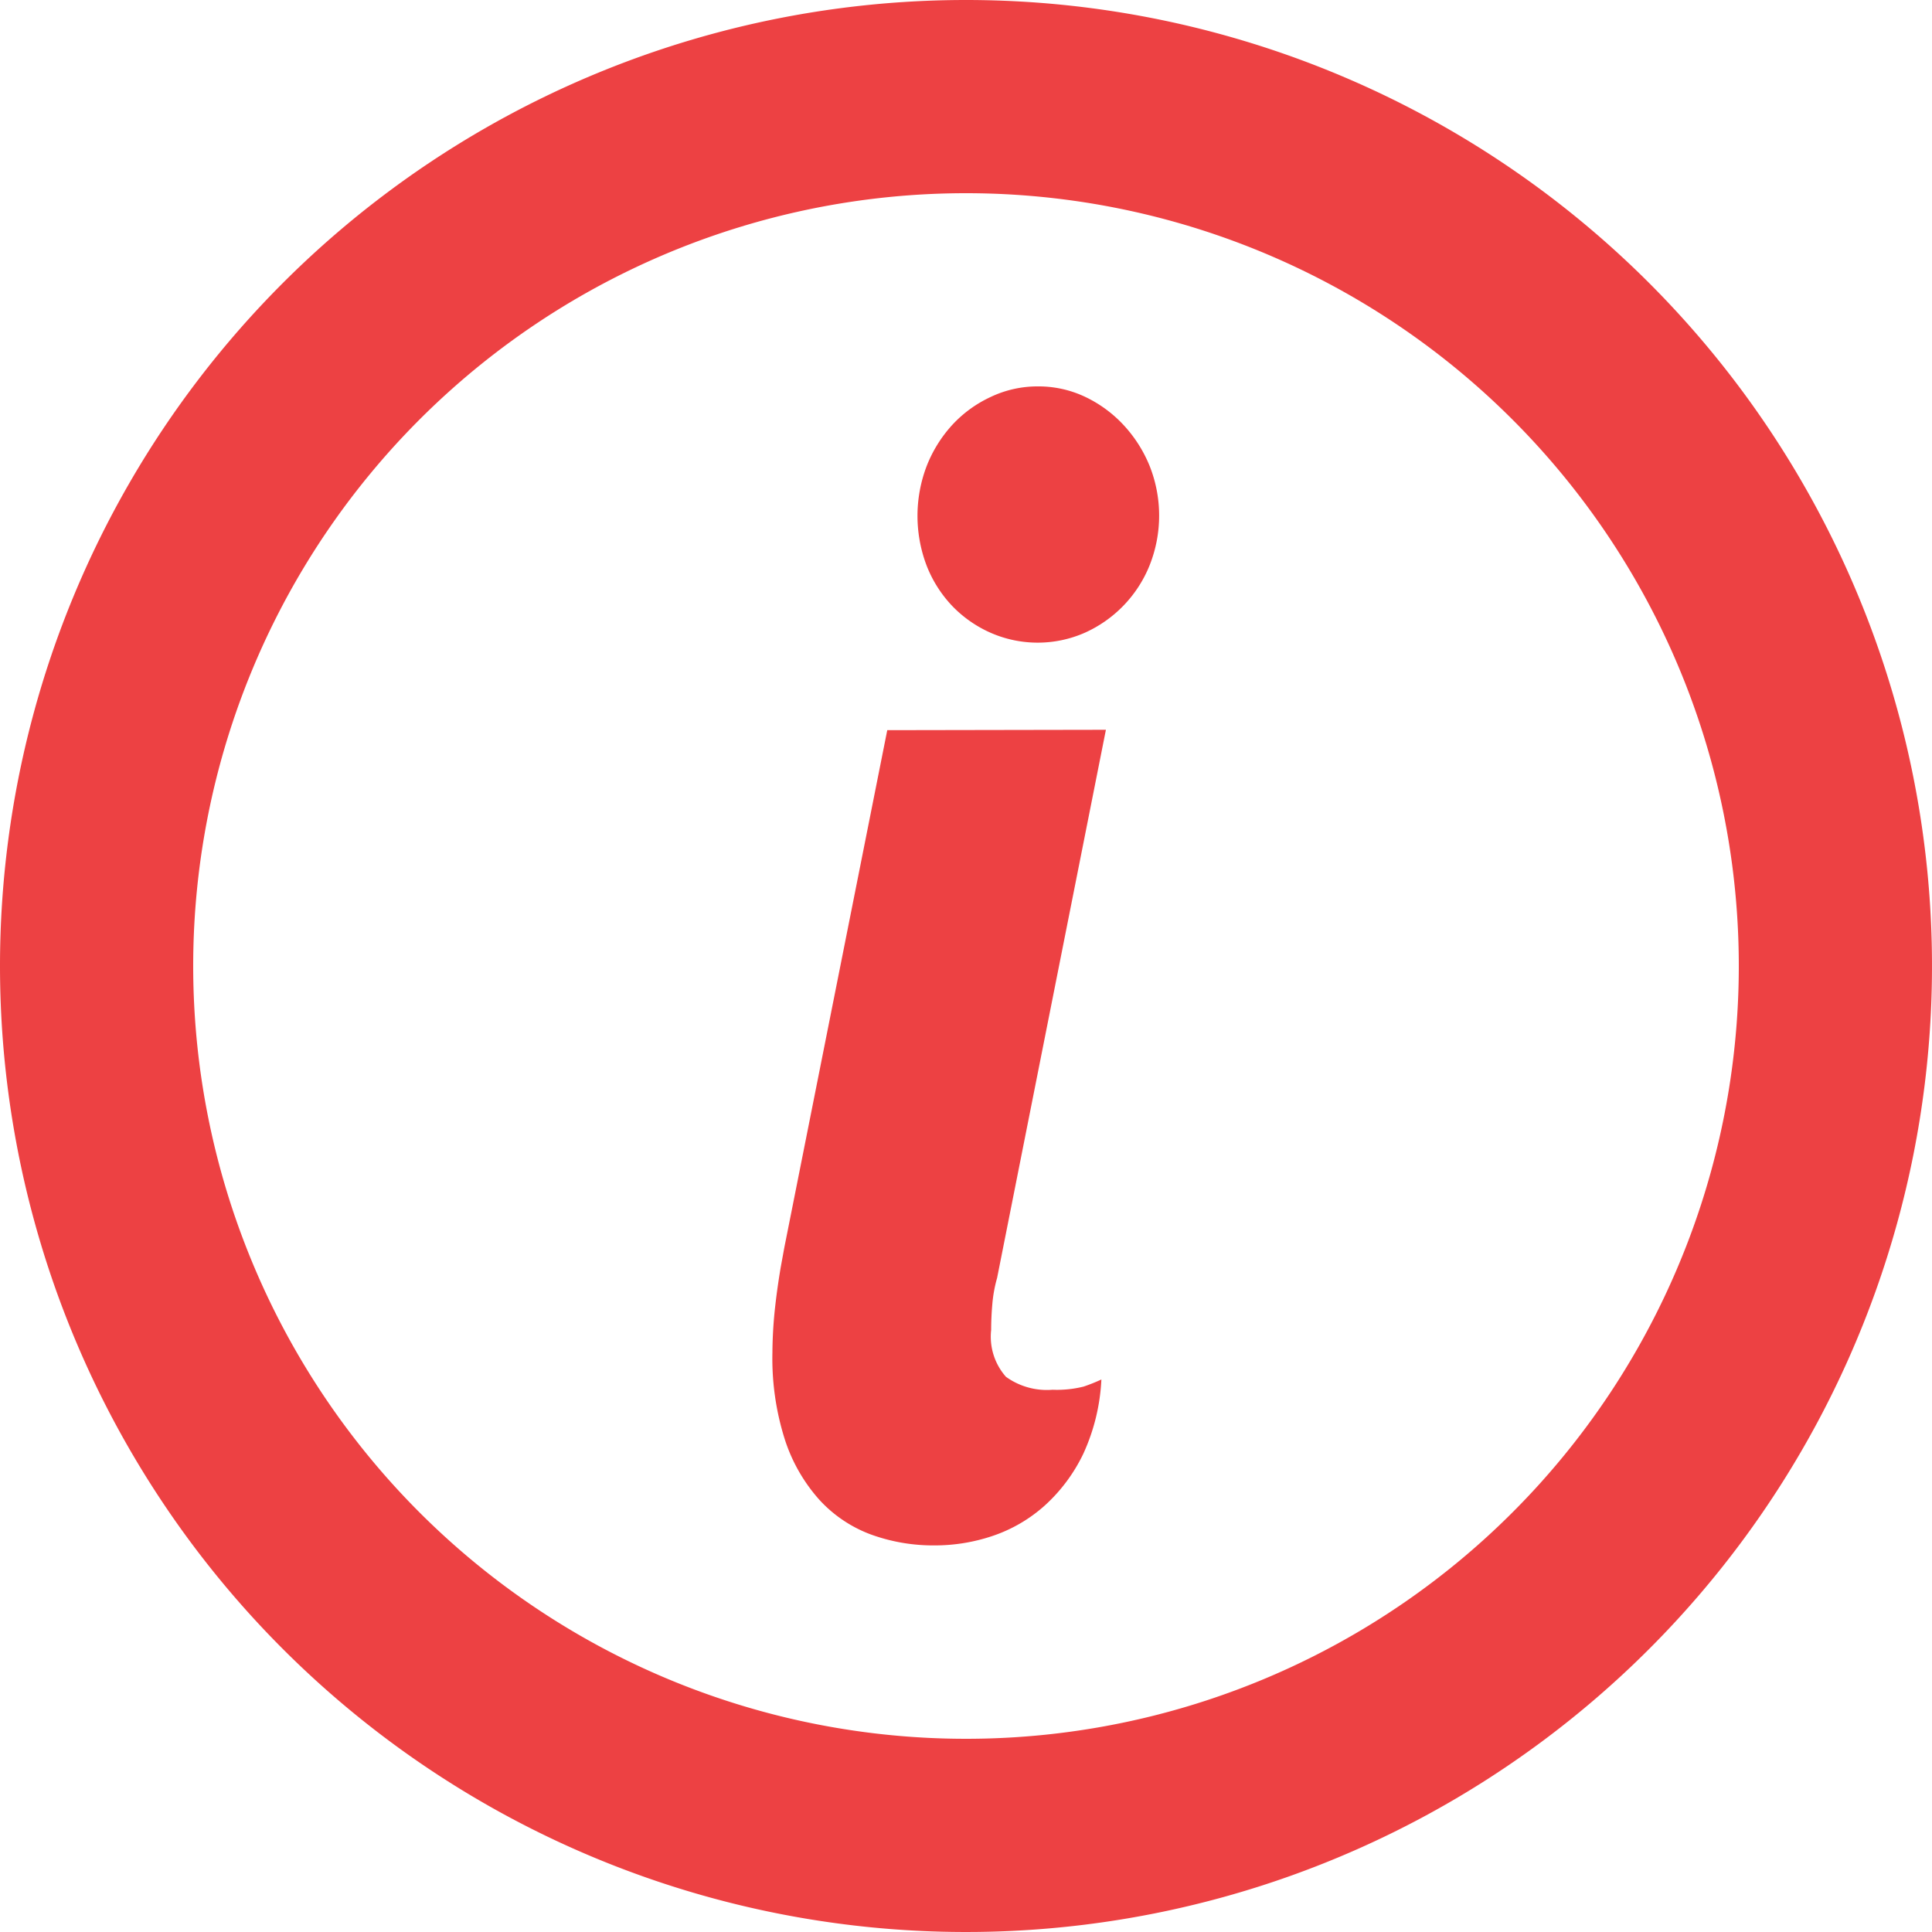 <svg xmlns="http://www.w3.org/2000/svg" xmlns:xlink="http://www.w3.org/1999/xlink" width="20.12" height="20.12" viewBox="0 0 20.12 20.12">
  <defs>
    <clipPath id="clip-path">
      <path id="Path_15829" data-name="Path 15829" d="M139.21,139.21h20.12v20.12H139.21Z" fill="#ed4143"/>
    </clipPath>
  </defs>
  <g id="download_4_" data-name="download (4)" transform="translate(-139.21 -139.21)" clip-path="url(#clip-path)">
    <path id="Path_15828" data-name="Path 15828" d="M149.27,139.21a10.06,10.06,0,1,1-10.06,10.06A10.06,10.06,0,0,1,149.27,139.21Zm0,2.012a8.048,8.048,0,1,0,8.048,8.048A8.048,8.048,0,0,0,149.27,141.222Zm1.457,5.588-1.133,5.708a1.434,1.434,0,0,0-.05.275c-.008.091-.012.179-.012.267a.63.63,0,0,0,.154.488.728.728,0,0,0,.485.135,1.153,1.153,0,0,0,.324-.033,1.808,1.808,0,0,0,.185-.074,2.09,2.09,0,0,1-.189.775,1.742,1.742,0,0,1-.4.537,1.558,1.558,0,0,1-.54.316,1.882,1.882,0,0,1-.609.1,1.9,1.9,0,0,1-.663-.114,1.376,1.376,0,0,1-.536-.361,1.745,1.745,0,0,1-.358-.623,2.785,2.785,0,0,1-.131-.91,4.576,4.576,0,0,1,.031-.5q.021-.183.055-.386l.038-.208,1.072-5.388Zm-.709-3.576a1.134,1.134,0,0,1,.489.107,1.316,1.316,0,0,1,.4.291,1.4,1.4,0,0,1,.274.427,1.4,1.4,0,0,1,0,1.041,1.3,1.3,0,0,1-.675.7,1.219,1.219,0,0,1-.979,0,1.259,1.259,0,0,1-.4-.279,1.288,1.288,0,0,1-.266-.418,1.456,1.456,0,0,1,0-1.041,1.376,1.376,0,0,1,.266-.427,1.27,1.27,0,0,1,.4-.291A1.134,1.134,0,0,1,150.018,143.234Z" transform="translate(0)" fill="#ed4143"/>
  </g>
</svg>
